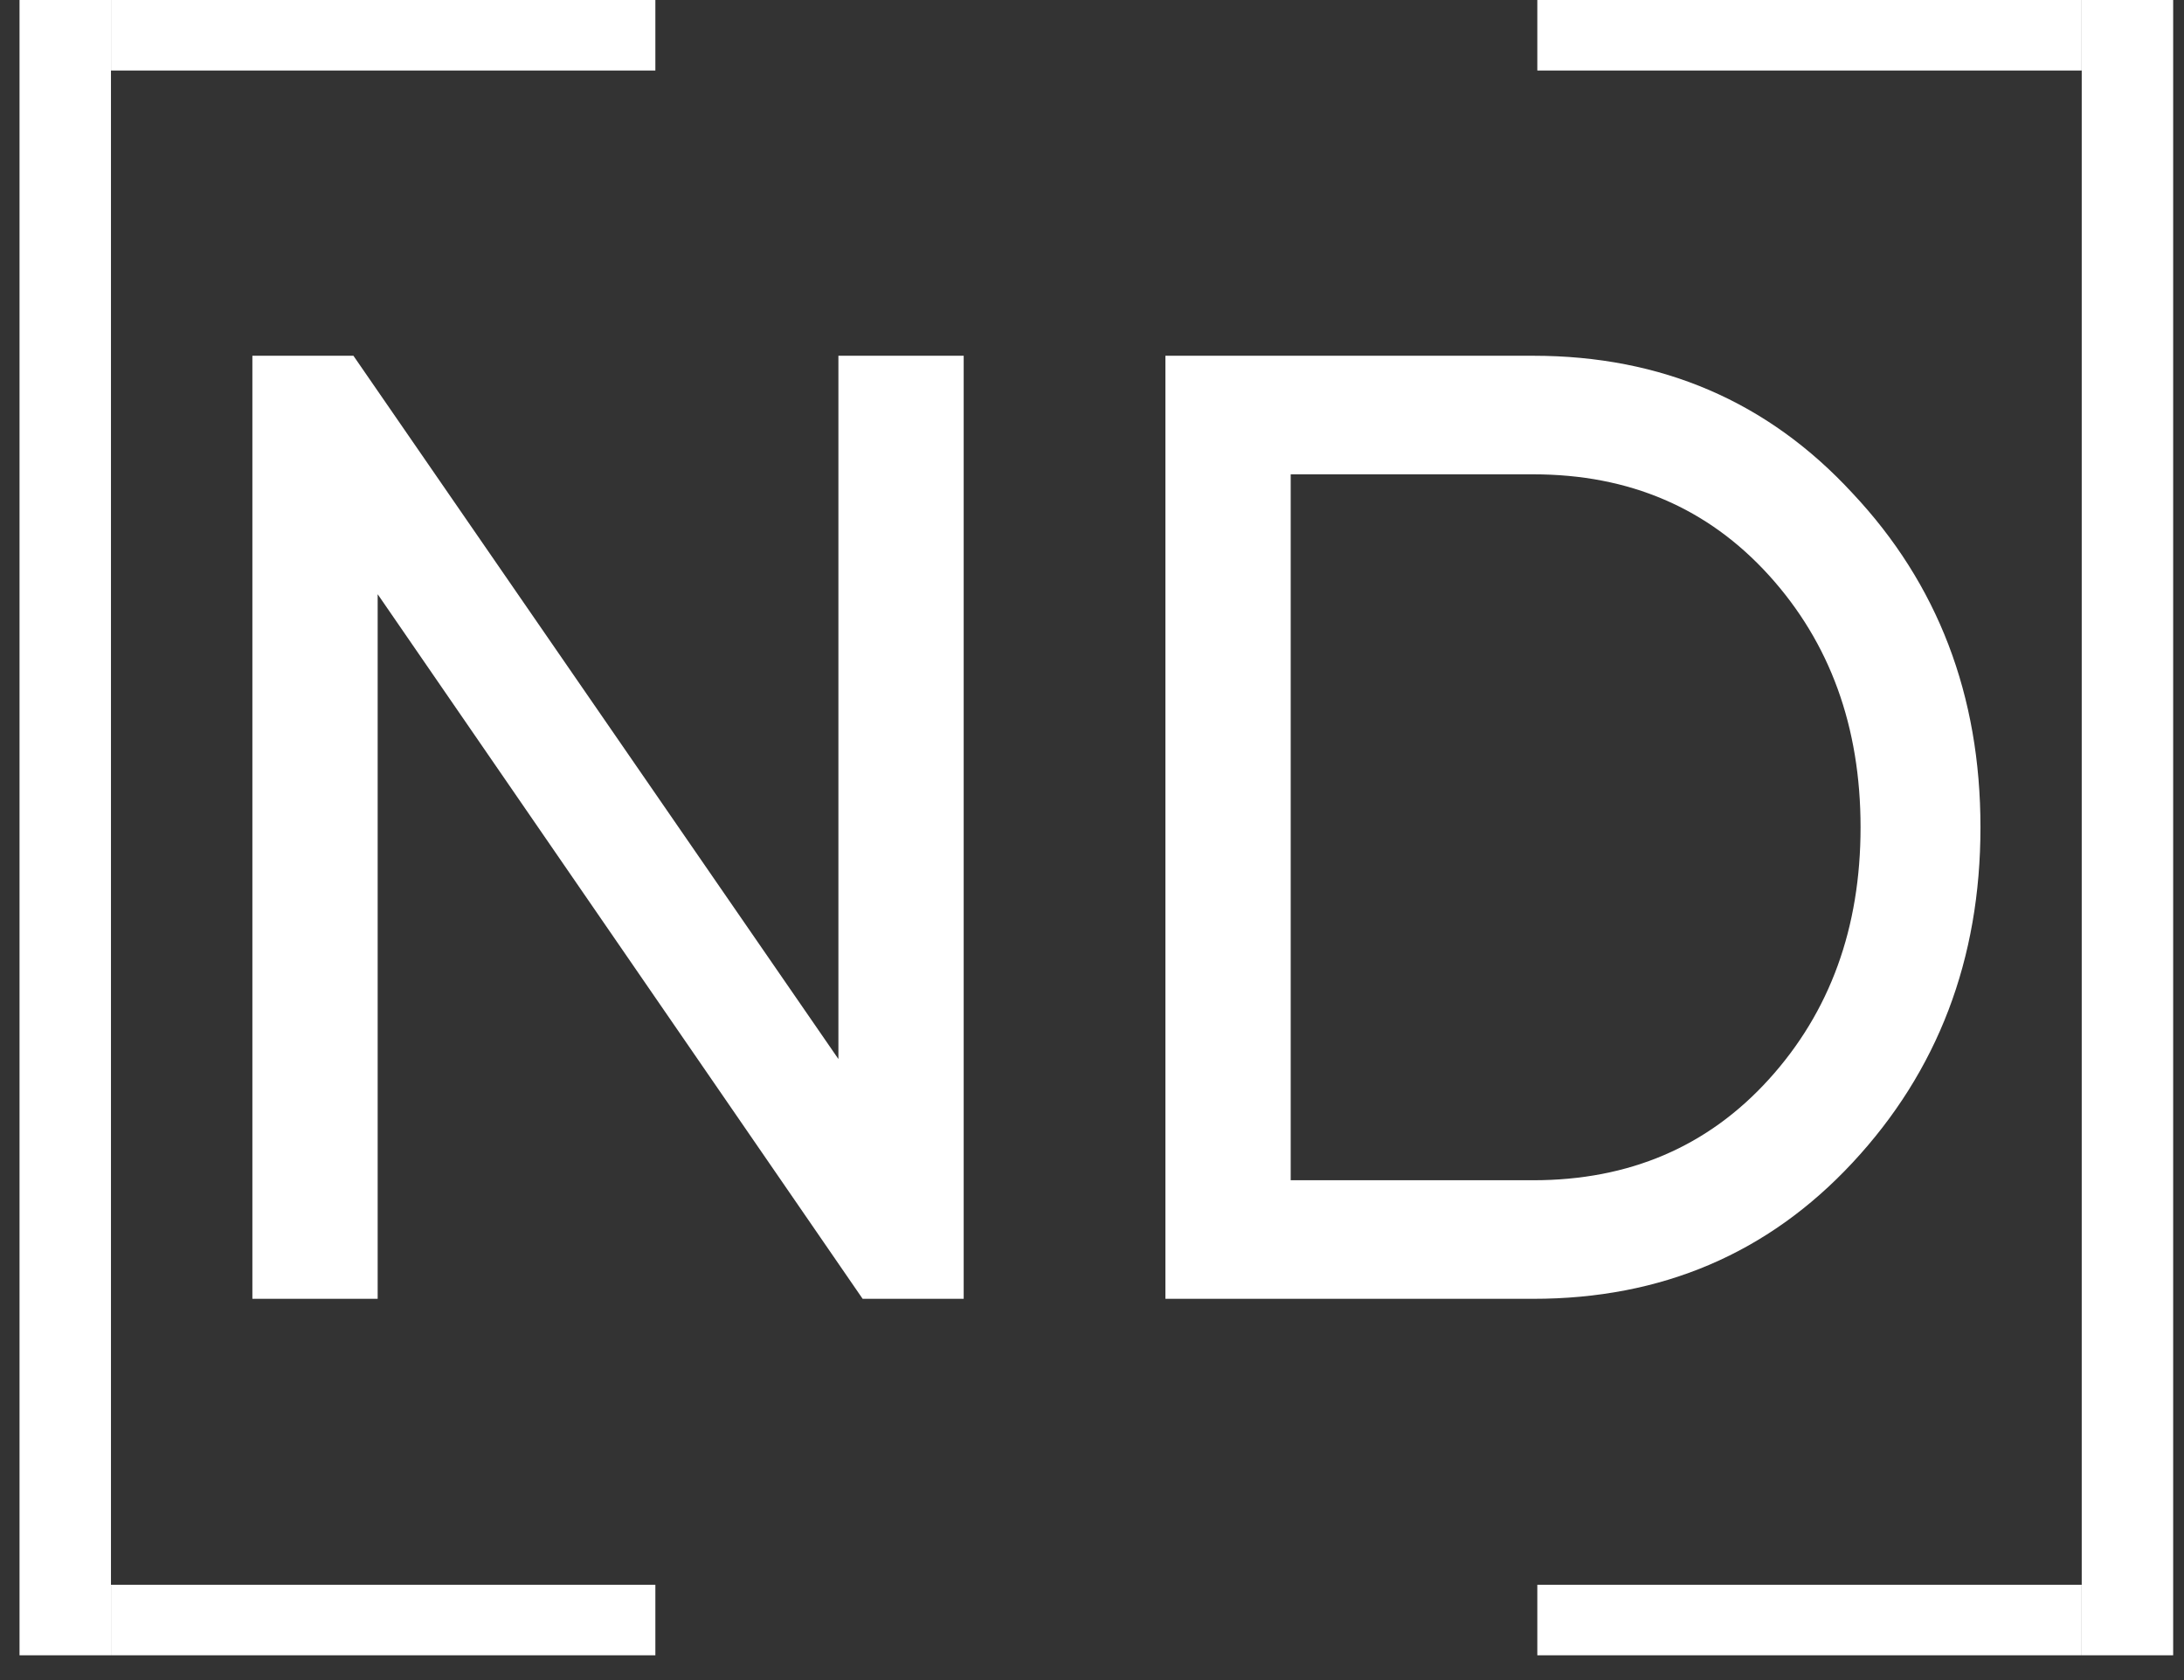<?xml version="1.0" encoding="UTF-8"?> <svg xmlns="http://www.w3.org/2000/svg" width="52" height="40" viewBox="0 0 52 40" fill="none"><rect x="0" y="0" width="52" height="40" fill="#333333" stroke="none"/><path d="M19.962 8.47H22.945V30.923H20.539L8.992 14.147V30.923H6.009V8.47H8.415L19.962 25.214V8.47ZM36.505 8.47C39.563 8.47 42.096 9.561 44.107 11.742C46.138 13.902 47.154 16.553 47.154 19.697C47.154 22.84 46.138 25.502 44.107 27.683C42.096 29.843 39.563 30.923 36.505 30.923H27.748V8.47H36.505ZM36.505 28.1C38.793 28.1 40.664 27.299 42.118 25.695C43.572 24.091 44.299 22.092 44.299 19.697C44.299 17.302 43.572 15.302 42.118 13.698C40.664 12.095 38.793 11.293 36.505 11.293H30.731V28.1H36.505Z" fill="white"></path><rect x="2.643" width="12.961" height="1.679" fill="white"></rect><rect x="2.643" y="37.731" width="12.961" height="1.679" fill="white"></rect><rect x="0.465" y="39.41" width="39.41" height="2.177" transform="rotate(-90 0.465 39.41)" fill="white"></rect><rect width="12.961" height="1.679" transform="matrix(-1 0 0 1 49.564 0)" fill="white"></rect><rect width="12.961" height="1.679" transform="matrix(-1 0 0 1 49.564 37.731)" fill="white"></rect><rect width="39.41" height="2.177" transform="matrix(0 -1 -1 0 51.742 39.41)" fill="white"></rect></svg> 